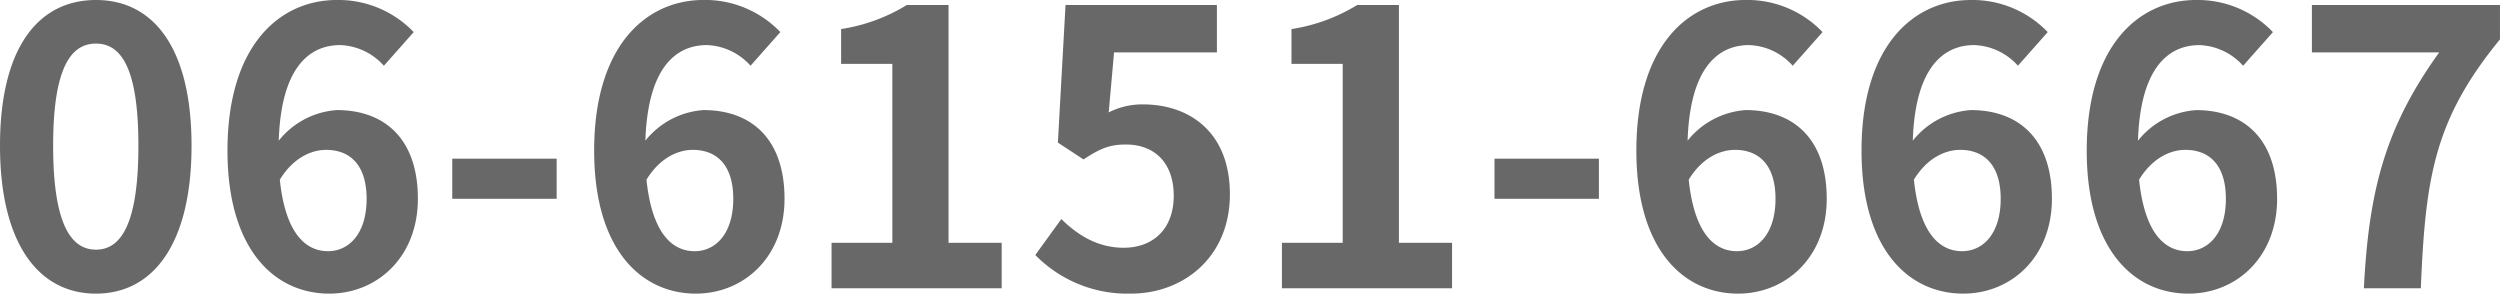 <svg xmlns="http://www.w3.org/2000/svg" width="340.028" height="39.936" viewBox="0 0 340.028 39.936">
  <path id="Path_8172" data-name="Path 8172" d="M15.34.728c7.852,0,13-6.864,13-20.124s-5.148-19.812-13-19.812S2.288-32.708,2.288-19.4C2.288-6.136,7.488.728,15.34.728Zm0-5.98c-3.328,0-5.824-3.328-5.824-14.144,0-10.764,2.5-13.884,5.824-13.884s5.772,3.12,5.772,13.884C21.112-8.58,18.668-5.252,15.34-5.252Zm31.3-13.572c3.328,0,5.512,2.132,5.512,6.656,0,4.732-2.392,7.124-5.252,7.124-3.224,0-5.824-2.7-6.552-9.724C42.12-17.68,44.564-18.824,46.644-18.824ZM47.06.728c6.552,0,12.064-4.992,12.064-12.9,0-8.216-4.576-12.064-11.024-12.064a11.079,11.079,0,0,0-7.9,4.16c.312-9.672,3.952-13,8.372-13A8.354,8.354,0,0,1,54.5-30.264l4.056-4.576A14.165,14.165,0,0,0,48.1-39.208c-7.748,0-14.872,6.136-14.872,20.488C33.228-5.148,39.728.728,47.06.728ZM63.8-12.168H78v-5.46H63.8Zm32.708-6.656c3.328,0,5.512,2.132,5.512,6.656,0,4.732-2.392,7.124-5.252,7.124-3.224,0-5.824-2.7-6.552-9.724C91.988-17.68,94.432-18.824,96.512-18.824ZM96.928.728c6.552,0,12.064-4.992,12.064-12.9,0-8.216-4.576-12.064-11.024-12.064a11.079,11.079,0,0,0-7.9,4.16c.312-9.672,3.952-13,8.372-13a8.354,8.354,0,0,1,5.928,2.808l4.056-4.576a14.165,14.165,0,0,0-10.452-4.368C90.22-39.208,83.1-33.072,83.1-18.72,83.1-5.148,89.6.728,96.928.728ZM115.388,0h23.14V-6.188H131.3V-38.532h-5.668a24.006,24.006,0,0,1-8.944,3.276v4.732h6.968V-6.188h-8.268ZM156.1.728c7.124,0,13.468-4.94,13.468-13.52,0-8.372-5.408-12.22-11.856-12.22a10.107,10.107,0,0,0-4.628,1.092l.728-8.164H167.8v-6.448H147.212l-1.04,18.72,3.484,2.288c2.236-1.456,3.484-2.028,5.772-2.028,3.9,0,6.5,2.5,6.5,6.968,0,4.524-2.808,7.072-6.812,7.072-3.588,0-6.292-1.768-8.476-3.9L143.1-4.524A17.538,17.538,0,0,0,156.1.728ZM176.644,0h23.14V-6.188h-7.228V-38.532h-5.668a24.006,24.006,0,0,1-8.944,3.276v4.732h6.968V-6.188h-8.268Zm28.912-12.168h14.2v-5.46h-14.2Zm32.708-6.656c3.328,0,5.512,2.132,5.512,6.656,0,4.732-2.392,7.124-5.252,7.124-3.224,0-5.824-2.7-6.552-9.724C233.74-17.68,236.184-18.824,238.264-18.824ZM238.68.728c6.552,0,12.064-4.992,12.064-12.9,0-8.216-4.576-12.064-11.024-12.064a11.079,11.079,0,0,0-7.9,4.16c.312-9.672,3.952-13,8.372-13a8.354,8.354,0,0,1,5.928,2.808l4.056-4.576a14.165,14.165,0,0,0-10.452-4.368c-7.748,0-14.872,6.136-14.872,20.488C224.848-5.148,231.348.728,238.68.728Zm30.212-19.552c3.328,0,5.512,2.132,5.512,6.656,0,4.732-2.392,7.124-5.252,7.124-3.224,0-5.824-2.7-6.552-9.724C264.368-17.68,266.812-18.824,268.892-18.824ZM269.308.728c6.552,0,12.064-4.992,12.064-12.9,0-8.216-4.576-12.064-11.024-12.064a11.079,11.079,0,0,0-7.9,4.16c.312-9.672,3.952-13,8.372-13a8.354,8.354,0,0,1,5.928,2.808L280.8-34.84a14.165,14.165,0,0,0-10.452-4.368c-7.748,0-14.872,6.136-14.872,20.488C255.476-5.148,261.976.728,269.308.728ZM299.52-18.824c3.328,0,5.512,2.132,5.512,6.656,0,4.732-2.392,7.124-5.252,7.124-3.224,0-5.824-2.7-6.552-9.724C295-17.68,297.44-18.824,299.52-18.824ZM299.936.728C306.488.728,312-4.264,312-12.168c0-8.216-4.576-12.064-11.024-12.064a11.079,11.079,0,0,0-7.9,4.16c.312-9.672,3.952-13,8.372-13a8.354,8.354,0,0,1,5.928,2.808l4.056-4.576a14.165,14.165,0,0,0-10.452-4.368c-7.748,0-14.872,6.136-14.872,20.488C286.1-5.148,292.6.728,299.936.728ZM323.8,0h7.748c.624-15.08,1.82-22.932,10.764-33.852v-4.68H316.732v6.448h17.316C326.716-21.892,324.48-13.364,323.8,0Z" transform="translate(-2.288 39.208)" fill="#686868"/>
</svg>
